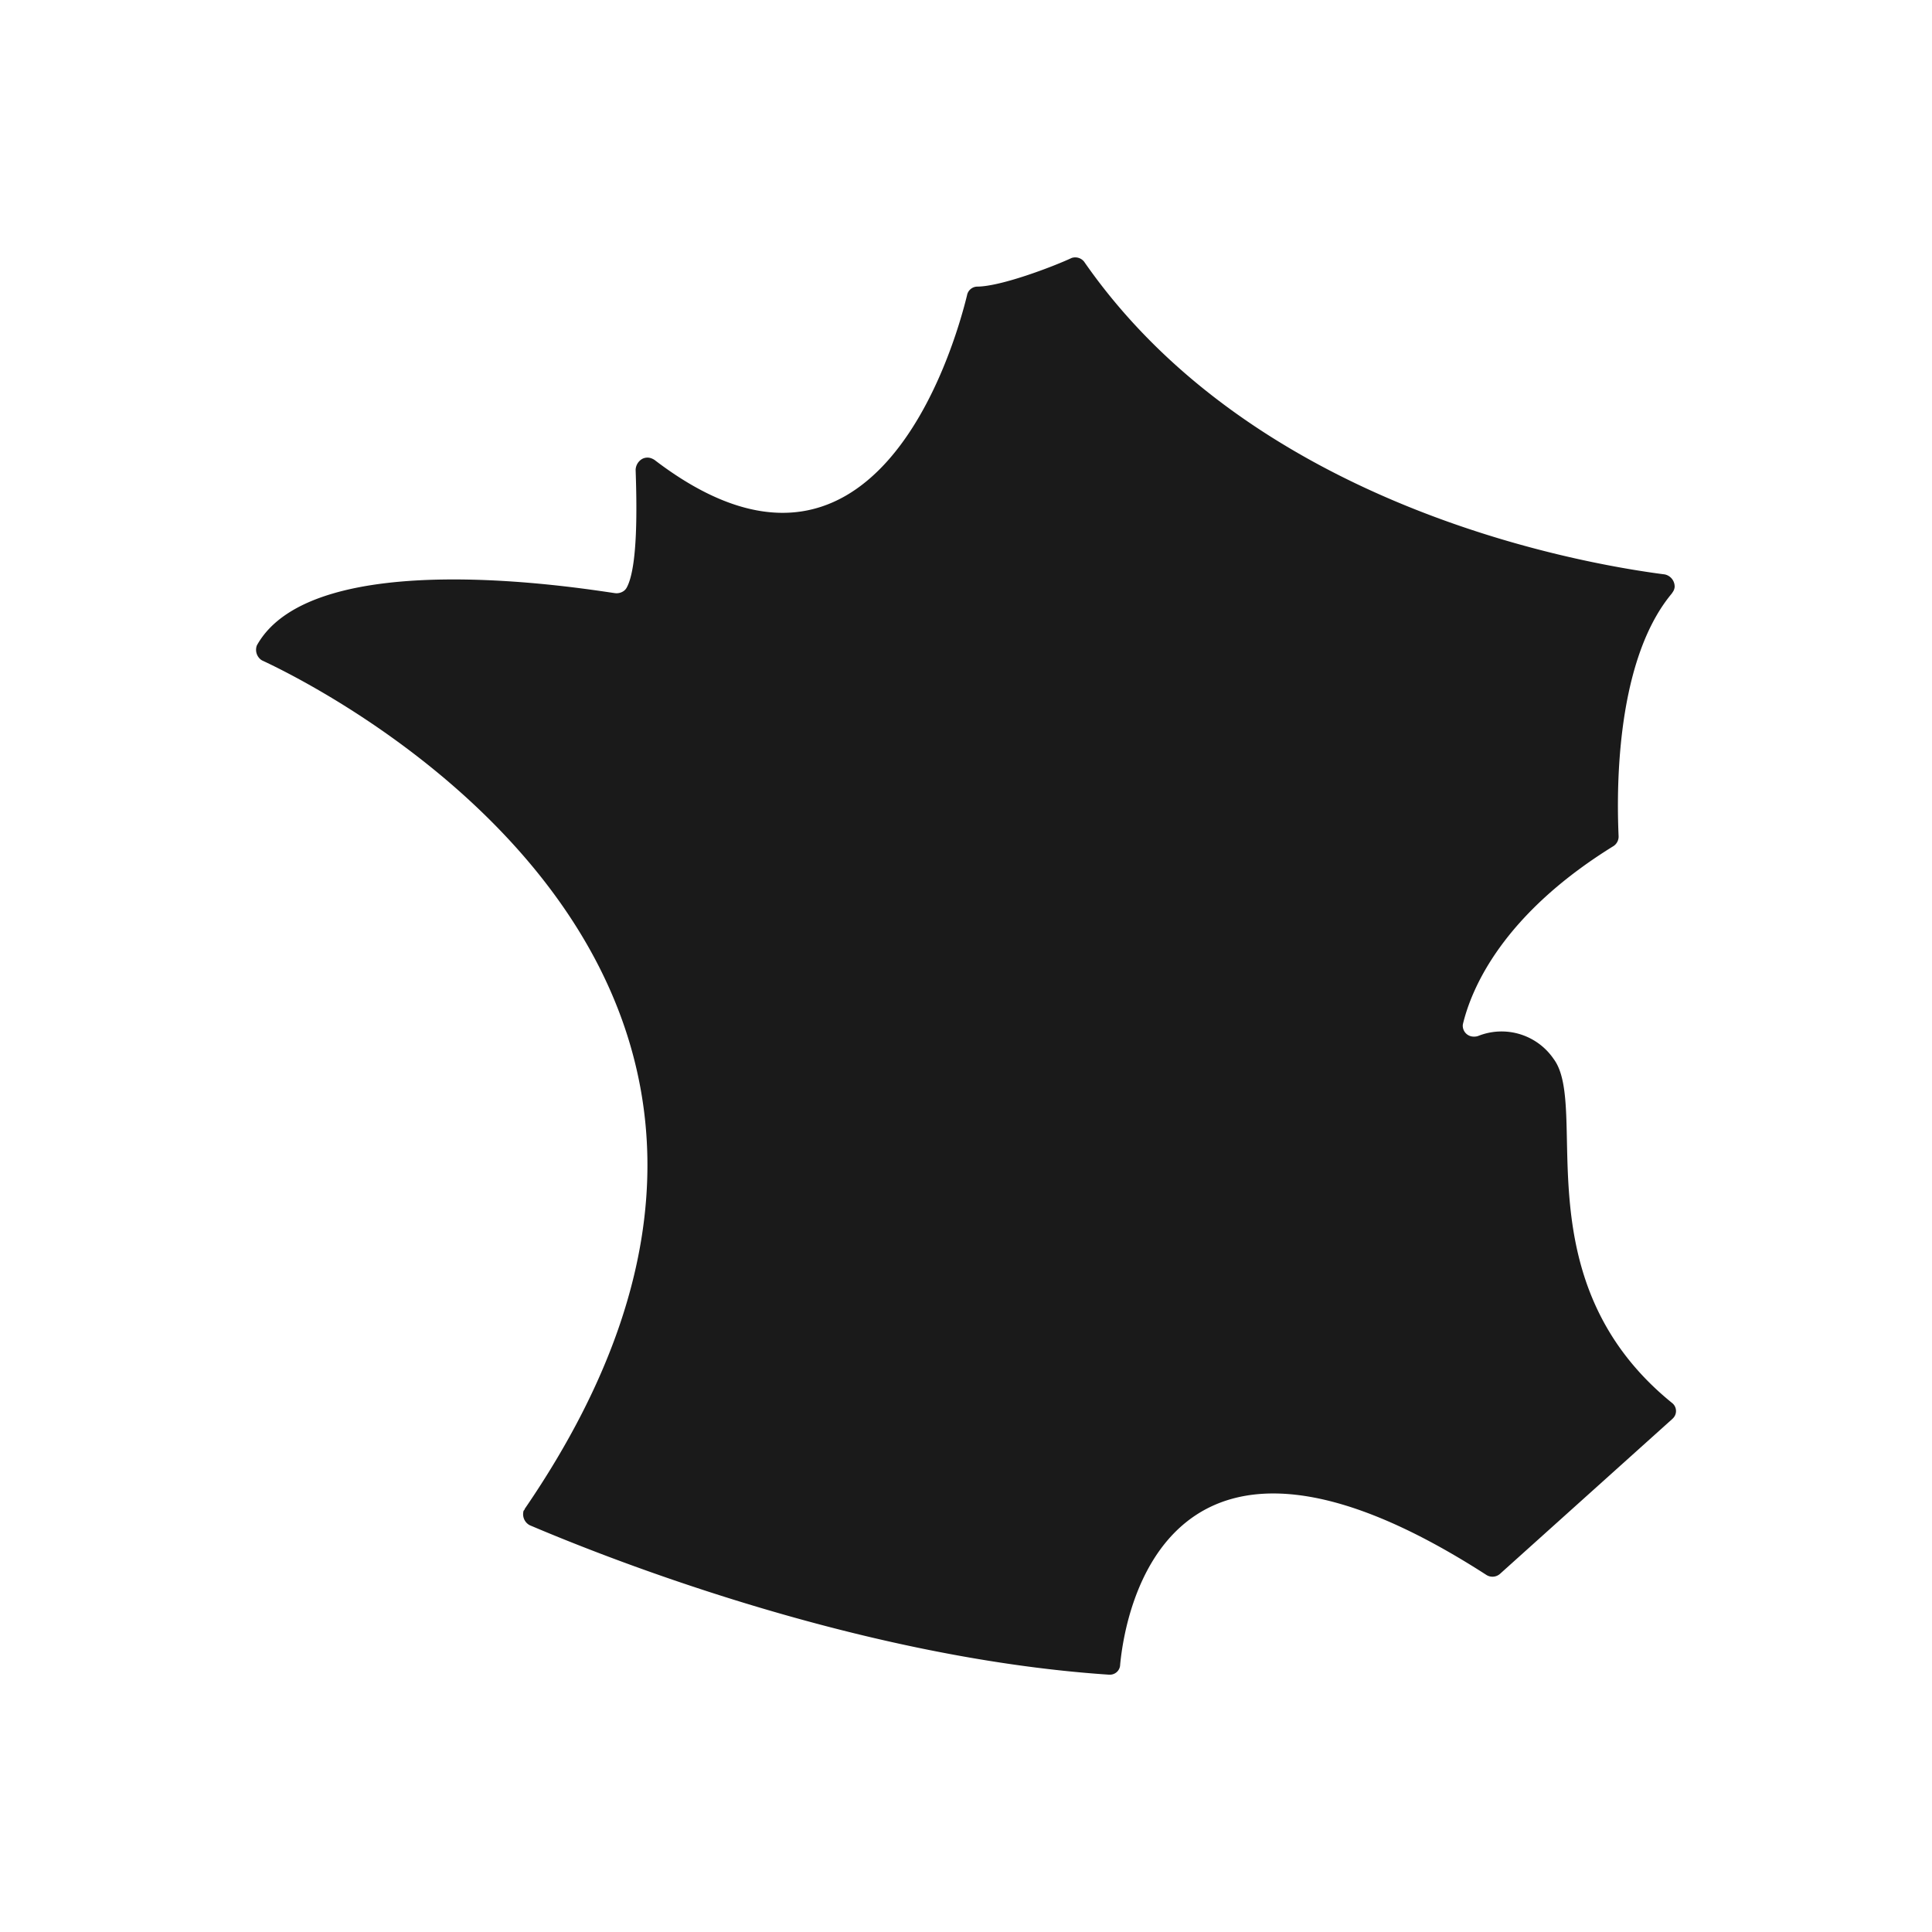 <svg xmlns="http://www.w3.org/2000/svg" viewBox="0 0 1000 1000"><defs><style>.cls-1{fill:none;}.cls-2{fill:#1a1a1a;}</style></defs><title>franceFichier 75</title><g id="Calque_2" data-name="Calque 2"><g id="Calque_1-2" data-name="Calque 1"><circle class="cls-1" cx="500" cy="500" r="500"/><g id="Calque_2-2" data-name="Calque 2"><g id="Calque_1-2-2" data-name="Calque 1-2"><path class="cls-2" d="M804.21,548.18c18.7,25.15-16.77,114.78,61.26,178a5.29,5.29,0,0,1,.91,7.42l-.27.32h0l-.64.64-89,80a5.87,5.87,0,0,1-7.09.64c-165.08-106.4-187,18.7-189.59,46.43a5.29,5.29,0,0,1-5.39,5.18l-.41,0c-134.77-9-269.55-64.48-299.85-77.38a6.45,6.45,0,0,1-3.22-7.09c0-.64.64-.64.64-1.29C457.9,509.18,179.43,362.23,136,342a4.86,4.86,0,0,1-.89-.51,6.45,6.45,0,0,1-2.15-7.44h0c29-52.23,167-29.66,185.07-27.08a6.45,6.45,0,0,0,4.88-1.12,5.23,5.23,0,0,0,1.51-1.78c5.83-10.77,5.2-42.82,4.58-60.94a6.83,6.83,0,0,1,3.15-5.45,5.76,5.76,0,0,1,5.39-.29q.4.17.79.39a5.39,5.39,0,0,1,.66.44c112.61,85.9,154.45-56.37,161.54-85.36a5.48,5.48,0,0,1,5.16-4.51c12.25,0,39.34-10.32,49-14.83a5.87,5.87,0,0,1,6.45,1.93c87.7,126.39,255.36,156.05,300.5,161.86a6.45,6.45,0,0,1,5.16,6.45,5.43,5.43,0,0,1-1.08,2.82,5.65,5.65,0,0,1-.61.88c-30.53,36.91-28,109.22-27.33,125.27a5.87,5.87,0,0,1-2.58,5.16c-57.39,35.47-73.51,73.51-78,92.21a5.78,5.78,0,0,0-.07.6,5.65,5.65,0,0,0,5.75,5.85h.29a5.93,5.93,0,0,0,2.17-.43A32.63,32.63,0,0,1,804.21,548.18Z"/></g></g></g></g></svg>